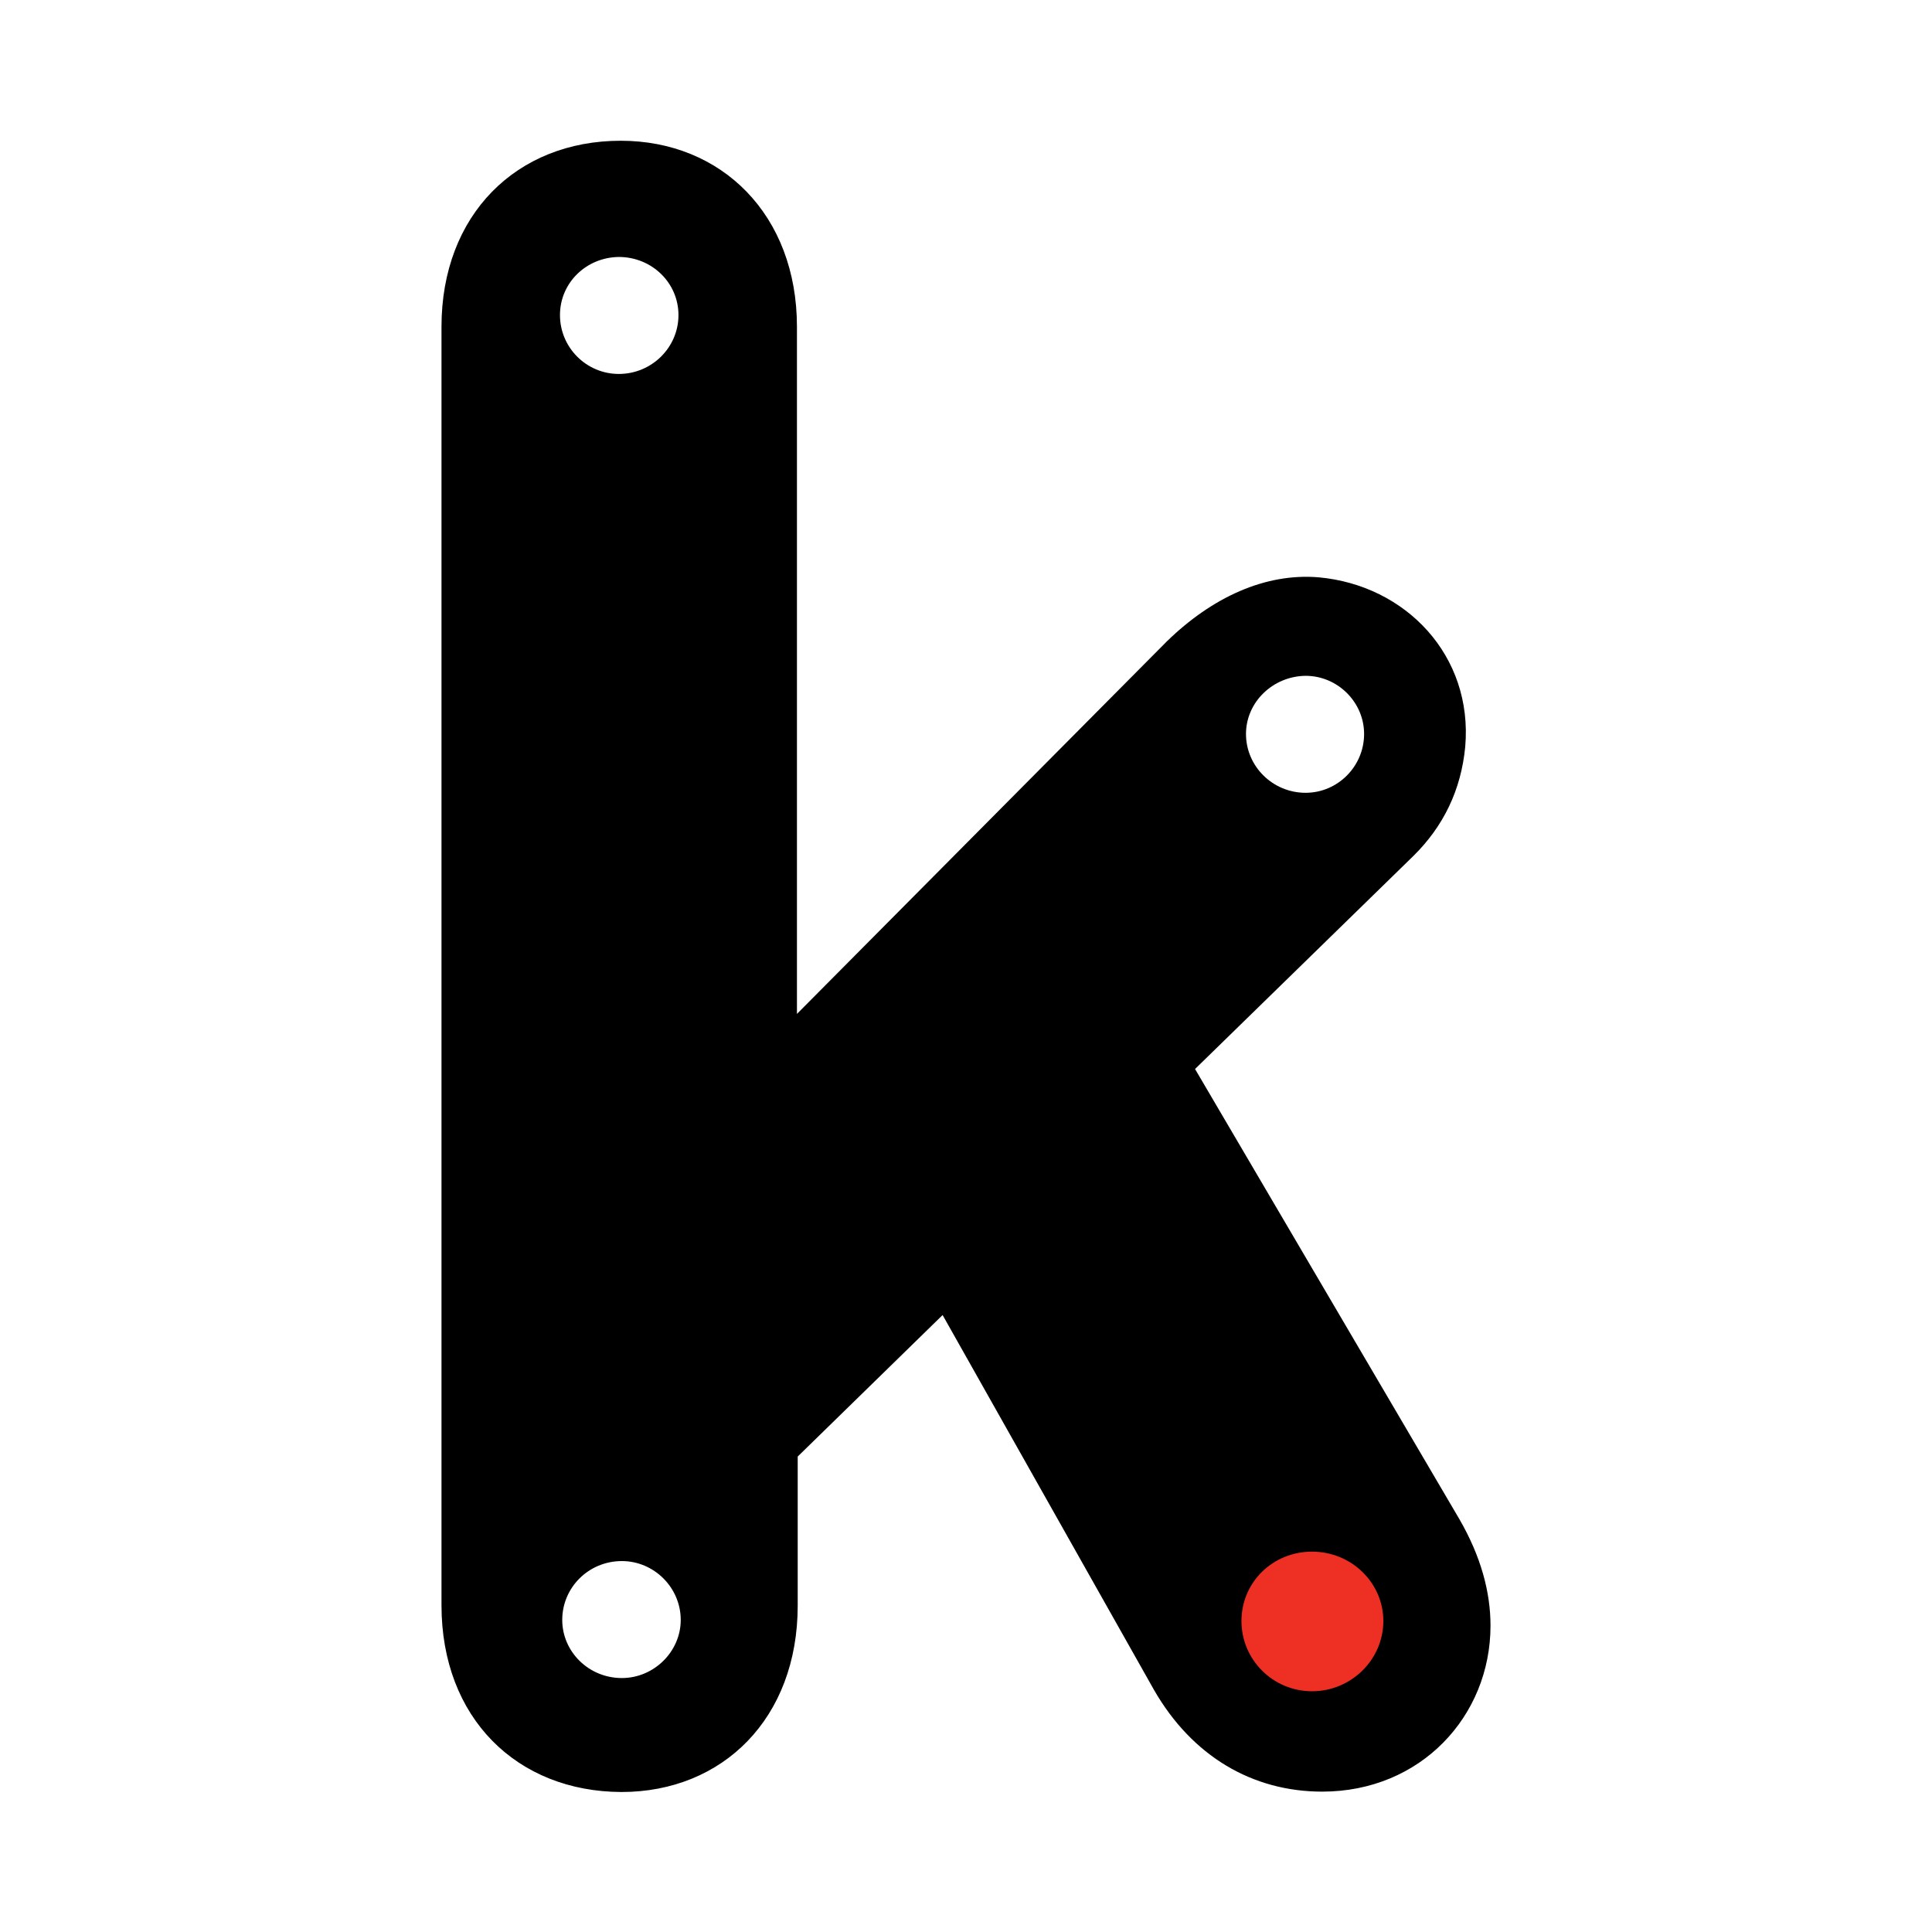 <?xml version="1.0" encoding="utf-8"?>
<!-- Generator: Adobe Illustrator 25.3.1, SVG Export Plug-In . SVG Version: 6.00 Build 0)  -->
<!DOCTYPE svg PUBLIC "-//W3C//DTD SVG 1.1//EN" "http://www.w3.org/Graphics/SVG/1.1/DTD/svg11.dtd">
<svg version="1.1" id="Layer_1" xmlns:x="http://ns.adobe.com/Extensibility/1.0/" xmlns:i="http://ns.adobe.com/AdobeIllustrator/10.0/" xmlns:graph="http://ns.adobe.com/Graphs/1.0/"
	 xmlns="http://www.w3.org/2000/svg" xmlns:xlink="http://www.w3.org/1999/xlink" x="0px" y="0px" viewBox="0 0 512 512"
	 style="enable-background:new 0 0 512 512;" xml:space="preserve">
<style type="text/css">
	.st0{fill-rule:evenodd;clip-rule:evenodd;}
	.st1{fill-rule:evenodd;clip-rule:evenodd;fill:#ED2F24;}
</style>
<g transform="translate(21 1)">
	<path class="st0" d="M127.4,82.5c0,8.6,7,15.6,15.6,15.6c8.7,0,15.8-7,15.8-15.6c0-8.6-7.1-15.4-15.8-15.4
		C134.4,67.2,127.4,73.9,127.4,82.5 M309.2,193.5c0,8.6,7.1,15.6,15.8,15.6c8.5,0,15.5-7,15.5-15.6c0-8.4-7-15.4-15.5-15.4
		C316.3,178.2,309.2,185.1,309.2,193.5 M128,428.3c0,8.4,7,15.4,15.8,15.4c8.5,0,15.6-7,15.6-15.4c0-8.6-7.1-15.6-15.6-15.6
		C135,412.7,128,419.7,128,428.3 M311.5,427.9c0,8.6,7,15.6,15.6,15.6c8.7,0,15.8-7,15.8-15.6c0-8.4-7.1-15.4-15.8-15.4
		C318.6,412.5,311.5,419.5,311.5,427.9 M96,424.4V85.6c0-29.7,19.9-49.3,47.5-49.3c26.8,0,46.7,19.7,46.7,49.3v182.1l98-98.7
		c12-11.7,26.1-18.2,40.3-17c23,2.1,40.9,20.7,38.8,44.9c-1.1,11.5-5.8,21.1-13.7,28.9l-57.9,56.5l70,119.2
		c5.8,10,8.3,19.5,8.3,28.3c0,24-18.5,44-44.6,44c-18.5,0-34.5-9.4-44.6-27l-56-99.3l-38.4,37.5v39.5c0,29.9-19.9,49.4-46.7,49.4
		C116,473.8,96,454.3,96,424.4"/>
	<path class="st1" d="M308,428.6c0,10.2,8.3,18.6,18.7,18.6c10.4,0,18.9-8.4,18.9-18.6c0-10.2-8.5-18.4-18.9-18.4
		C316.3,410.2,308,418.3,308,428.6"/>
</g>
</svg>
